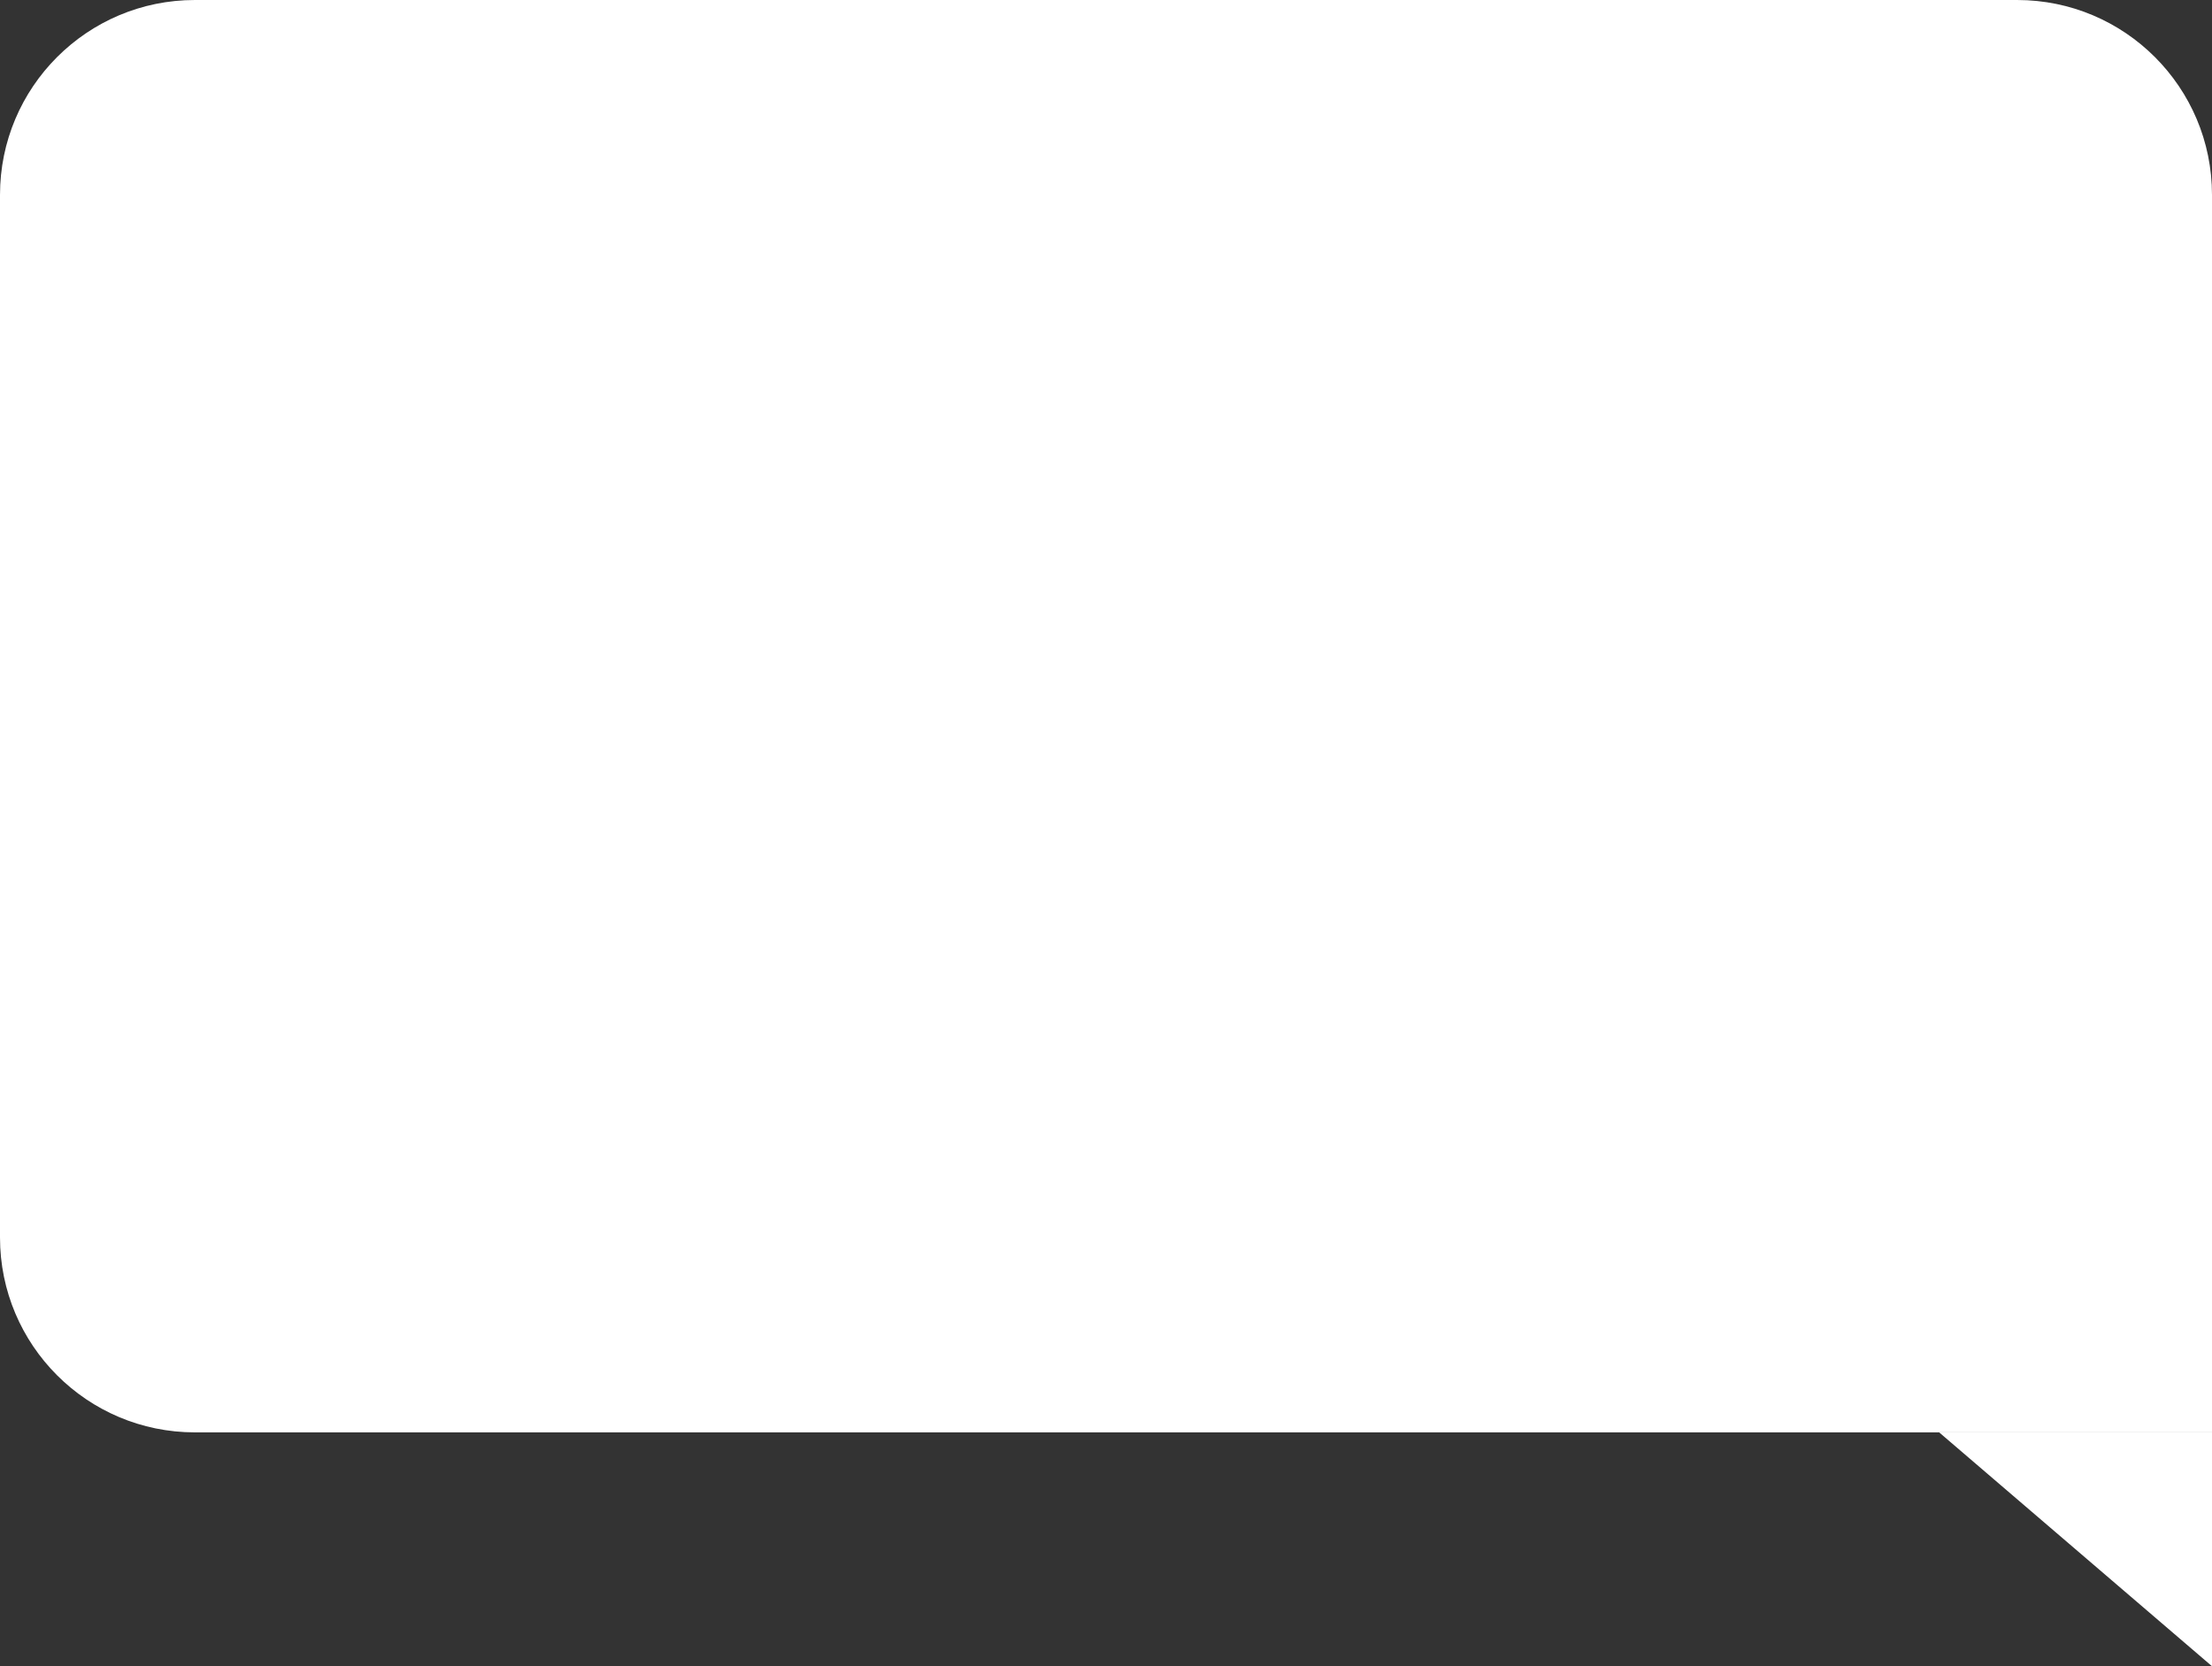 <?xml version="1.0" encoding="UTF-8"?> <svg xmlns="http://www.w3.org/2000/svg" width="227" height="171" viewBox="0 0 227 171" fill="none"><rect x="0" y="0" width="227" height="171" fill="#333333" stroke="none"/><path d="M0 20C0 8.954 8.954 0 20 0H207C218.046 0 227 8.954 227 20V147H20C8.954 147 0 138.046 0 127V20Z" fill="white"></path><path d="M227 171L199 147L227 147L227 171Z" fill="white"></path></svg> 